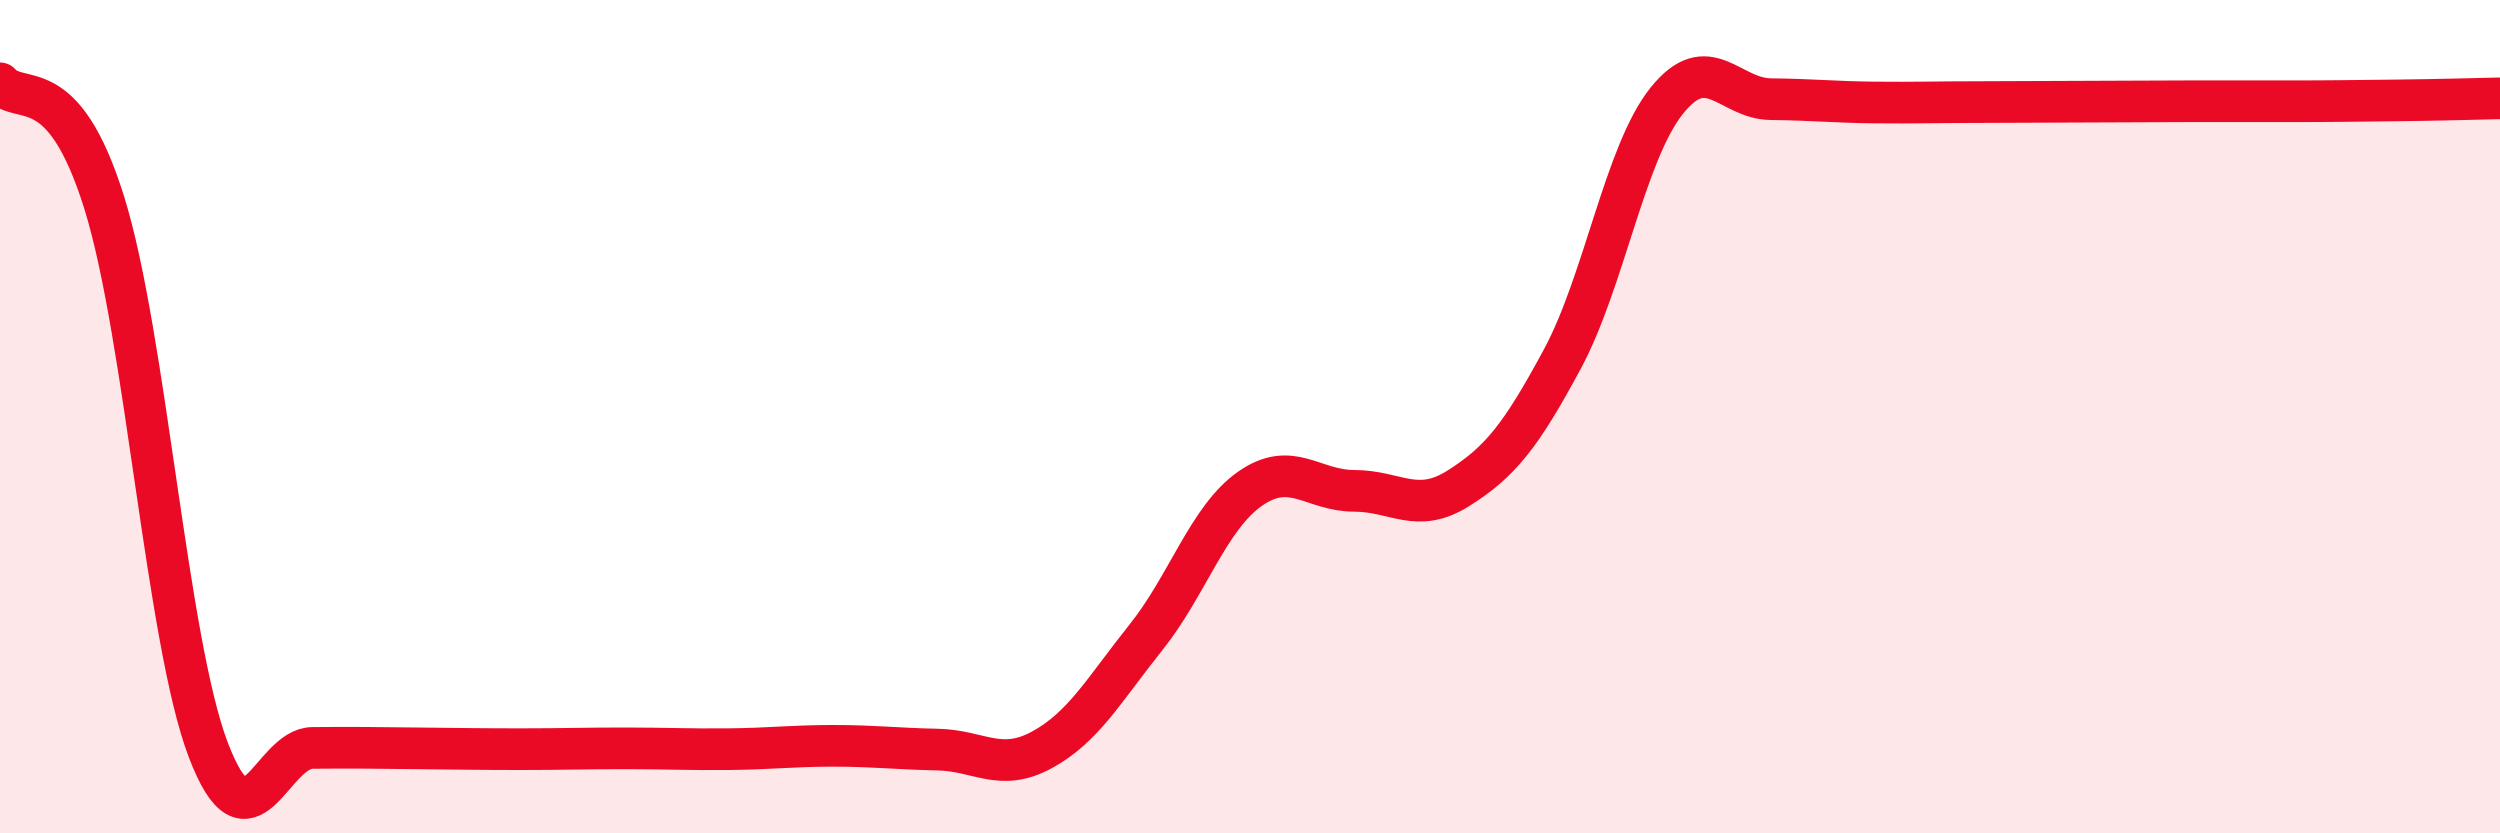 
    <svg width="60" height="20" viewBox="0 0 60 20" xmlns="http://www.w3.org/2000/svg">
      <path
        d="M 0,2 C 0.5,2.57 1.5,1.66 2.5,4.86 C 3.5,8.06 4,15.38 5,18 C 6,20.62 6.5,17.96 7.5,17.95 C 8.5,17.94 9,17.95 10,17.96 C 11,17.97 11.5,17.98 12.5,17.98 C 13.5,17.98 14,17.96 15,17.96 C 16,17.96 16.5,17.99 17.5,17.98 C 18.5,17.97 19,17.9 20,17.9 C 21,17.9 21.5,17.97 22.5,17.99 C 23.5,18.01 24,18.54 25,18 C 26,17.46 26.5,16.55 27.5,15.3 C 28.5,14.05 29,12.43 30,11.73 C 31,11.03 31.5,11.78 32.5,11.78 C 33.5,11.78 34,12.35 35,11.72 C 36,11.09 36.5,10.47 37.5,8.61 C 38.5,6.75 39,3.67 40,2.42 C 41,1.17 41.5,2.37 42.5,2.38 C 43.5,2.39 44,2.45 45,2.46 C 46,2.47 46.5,2.45 47.5,2.45 C 48.5,2.45 49,2.44 50,2.44 C 51,2.44 51.5,2.43 52.5,2.43 C 53.5,2.43 54,2.43 55,2.43 C 56,2.43 56.5,2.42 57.5,2.41 C 58.5,2.4 59.5,2.37 60,2.36L60 20L0 20Z"
        fill="#EB0A25"
        opacity="0.1"
        stroke-linecap="round"
        stroke-linejoin="round"
      />
      <path
        d="M 0,2 C 0.5,2.57 1.5,1.66 2.5,4.86 C 3.5,8.06 4,15.38 5,18 C 6,20.62 6.5,17.96 7.5,17.95 C 8.5,17.94 9,17.95 10,17.96 C 11,17.97 11.5,17.98 12.5,17.98 C 13.5,17.98 14,17.96 15,17.96 C 16,17.96 16.5,17.99 17.5,17.98 C 18.5,17.97 19,17.9 20,17.9 C 21,17.9 21.5,17.97 22.5,17.99 C 23.5,18.01 24,18.54 25,18 C 26,17.46 26.5,16.55 27.5,15.3 C 28.5,14.05 29,12.43 30,11.73 C 31,11.03 31.5,11.78 32.5,11.78 C 33.5,11.78 34,12.35 35,11.72 C 36,11.09 36.5,10.47 37.5,8.61 C 38.5,6.75 39,3.67 40,2.42 C 41,1.17 41.5,2.37 42.5,2.38 C 43.5,2.39 44,2.45 45,2.46 C 46,2.47 46.5,2.45 47.5,2.45 C 48.5,2.45 49,2.44 50,2.44 C 51,2.44 51.5,2.43 52.5,2.43 C 53.5,2.43 54,2.43 55,2.43 C 56,2.43 56.5,2.42 57.5,2.41 C 58.5,2.4 59.5,2.37 60,2.36"
        stroke="#EB0A25"
        stroke-width="1"
        fill="none"
        stroke-linecap="round"
        stroke-linejoin="round"
      />
    </svg>
  